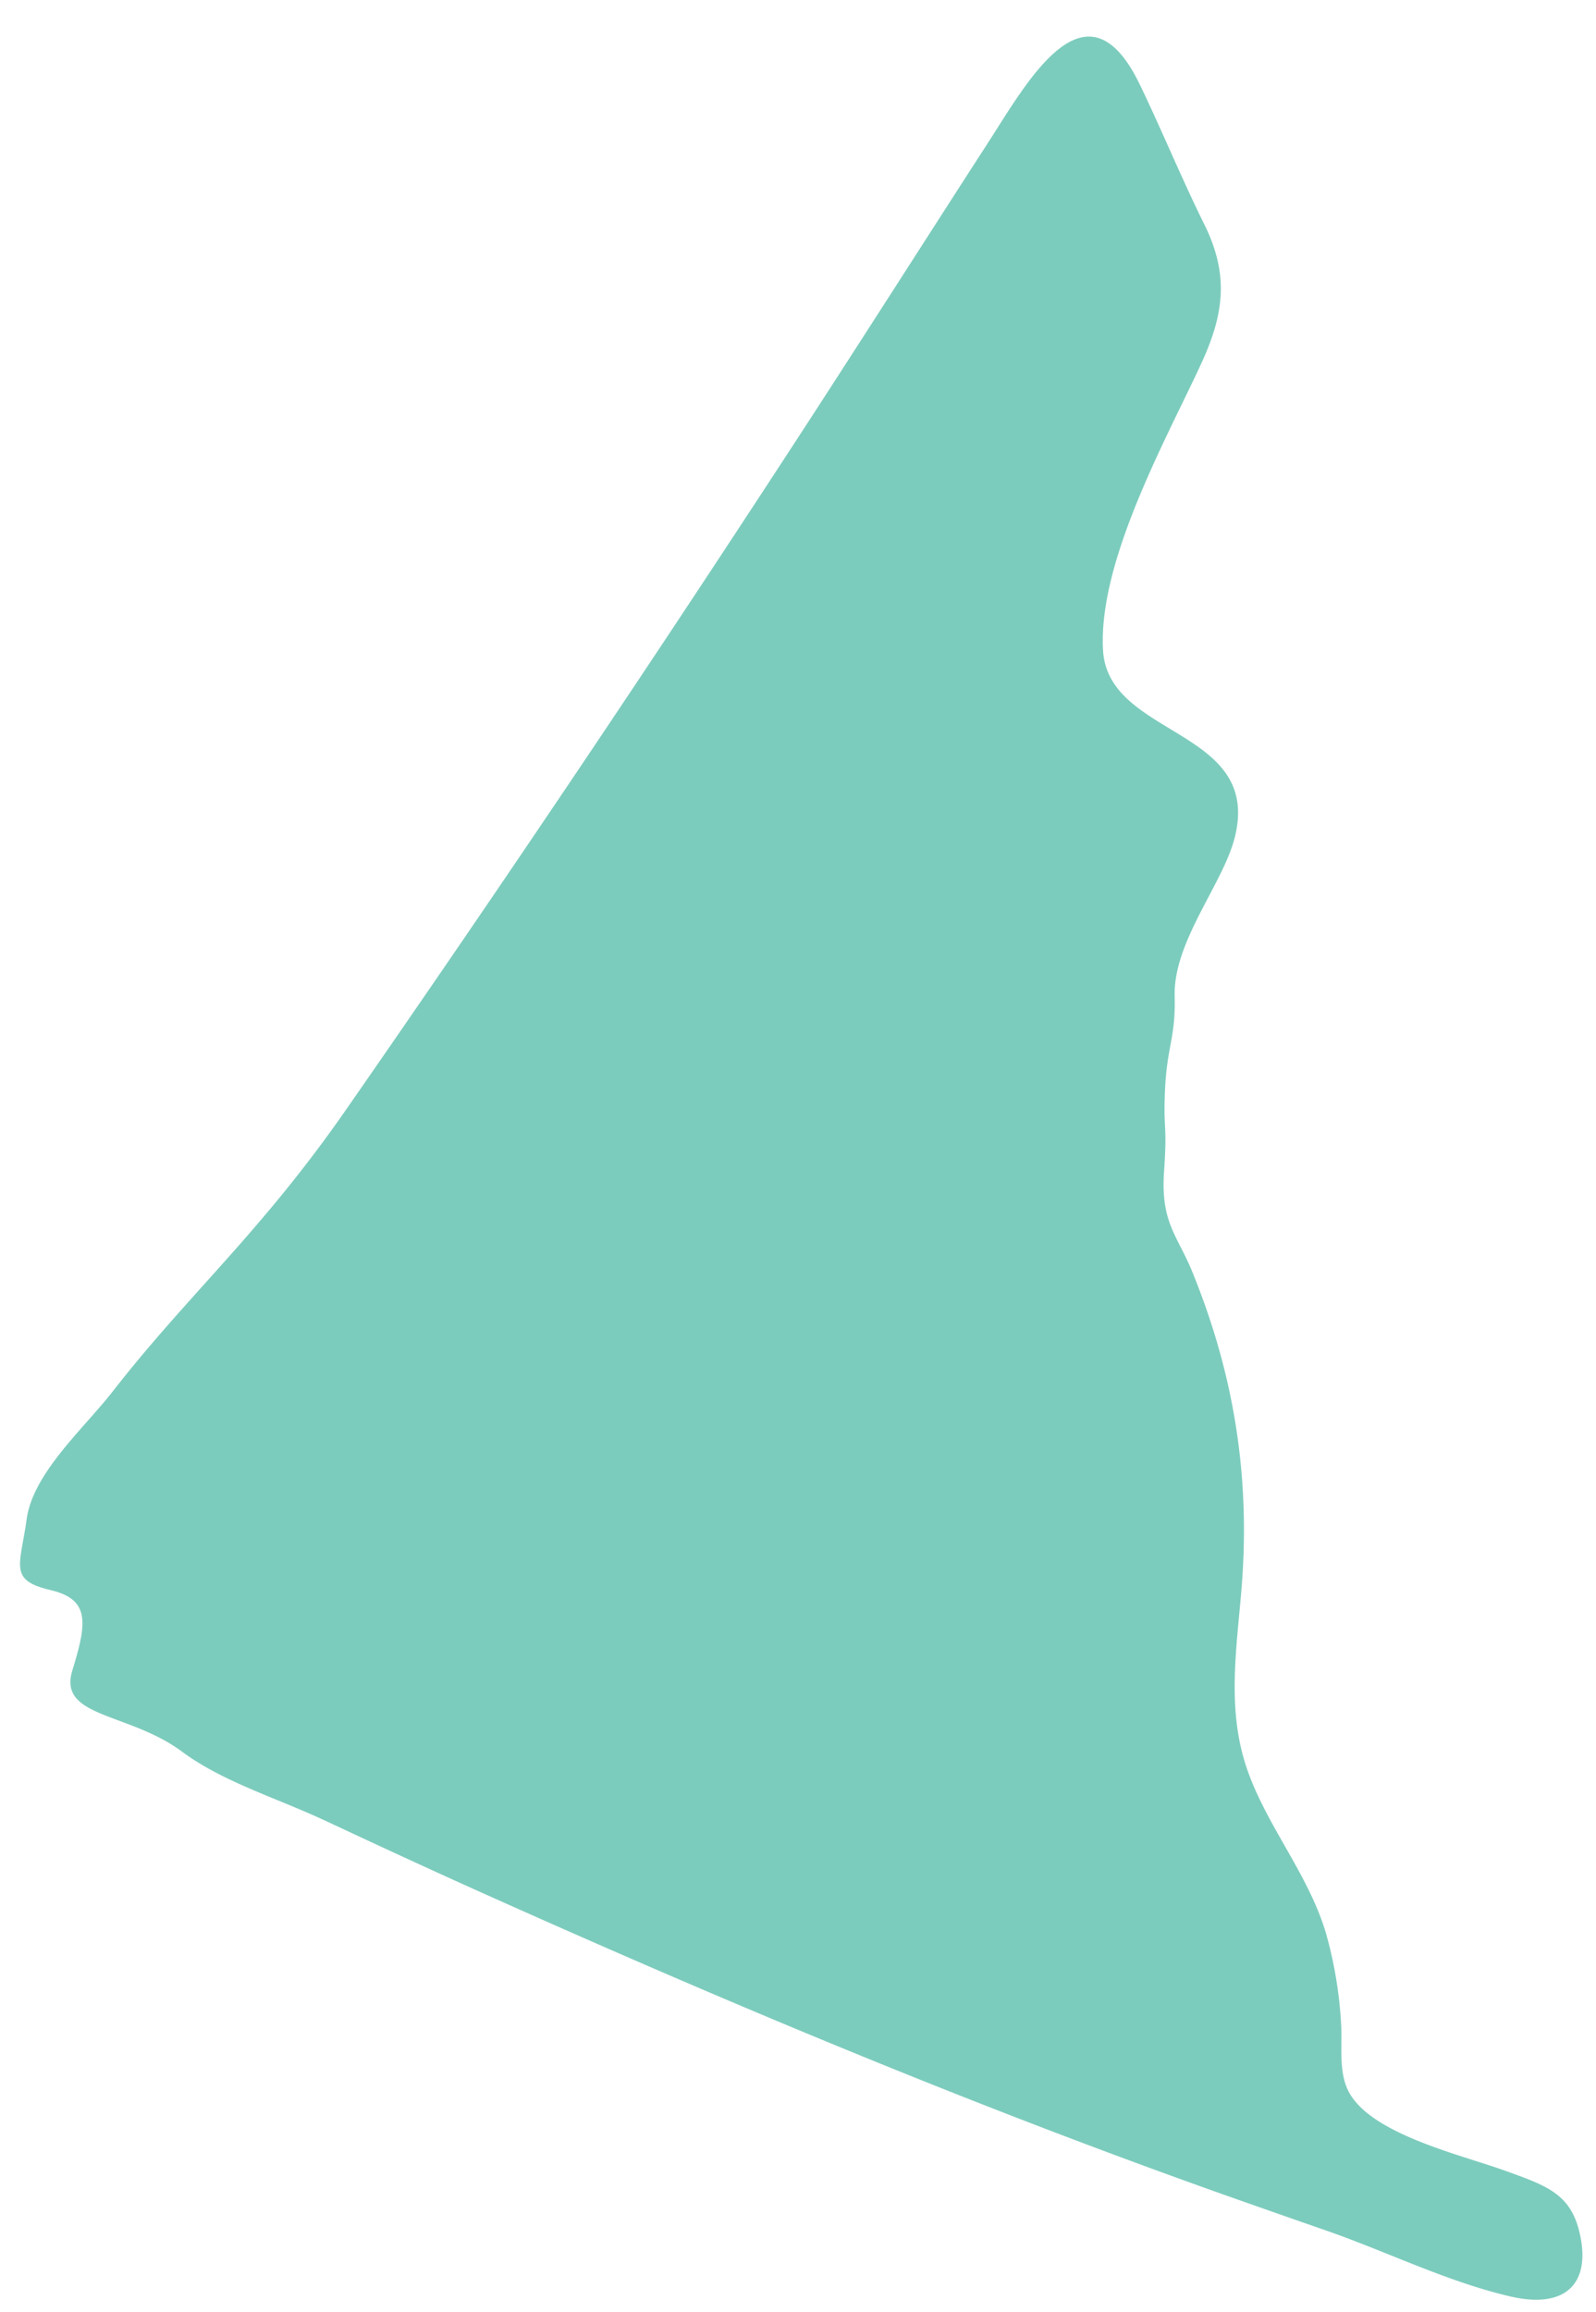 <svg xmlns="http://www.w3.org/2000/svg" width="29" height="42" viewBox="0 0 29 42"><g><g clip-path="url(#clip-c668be47-97c4-4ba3-ac14-d69b853df6a2)"><path fill="#7cccbd" d="M5.872 33.06c1.04.487 2.08.968 3.126 1.435 4.41 1.973 8.869 3.835 13.463 5.456.54.19 1.08.38 1.62.567 1.101.381 2.249.952 3.393 1.21.921.206 1.397-.196 1.254-1.034-.143-.83-.59-.974-1.416-1.27-.786-.281-2.358-.646-2.788-1.391-.214-.371-.128-.857-.156-1.264a7.507 7.507 0 0 0-.28-1.665c-.335-1.11-1.149-2.024-1.475-3.11-.335-1.112-.108-2.264-.037-3.364.13-2.017-.213-3.816-.915-5.532-.268-.655-.572-.884-.51-1.808.062-.898-.013-.717.016-1.445.034-.856.196-.961.177-1.75-.023-.999.882-2.035 1.094-2.888.494-1.98-2.304-1.805-2.395-3.392-.095-1.64 1.19-3.91 1.796-5.236.41-.898.489-1.605.042-2.507-.418-.844-.772-1.713-1.173-2.542-.972-2.007-2.042-.04-2.757 1.066C16.88 4.253 15.8 5.95 14.66 7.705a489.382 489.382 0 0 1-8.363 12.442c-1.57 2.262-2.843 3.328-4.256 5.141C1.524 25.951.6 26.761.484 27.6c-.116.848-.334 1.107.434 1.288.732.172.656.612.396 1.462-.263.861 1.024.754 1.993 1.473.738.548 1.723.844 2.565 1.238"/></g></g></svg>